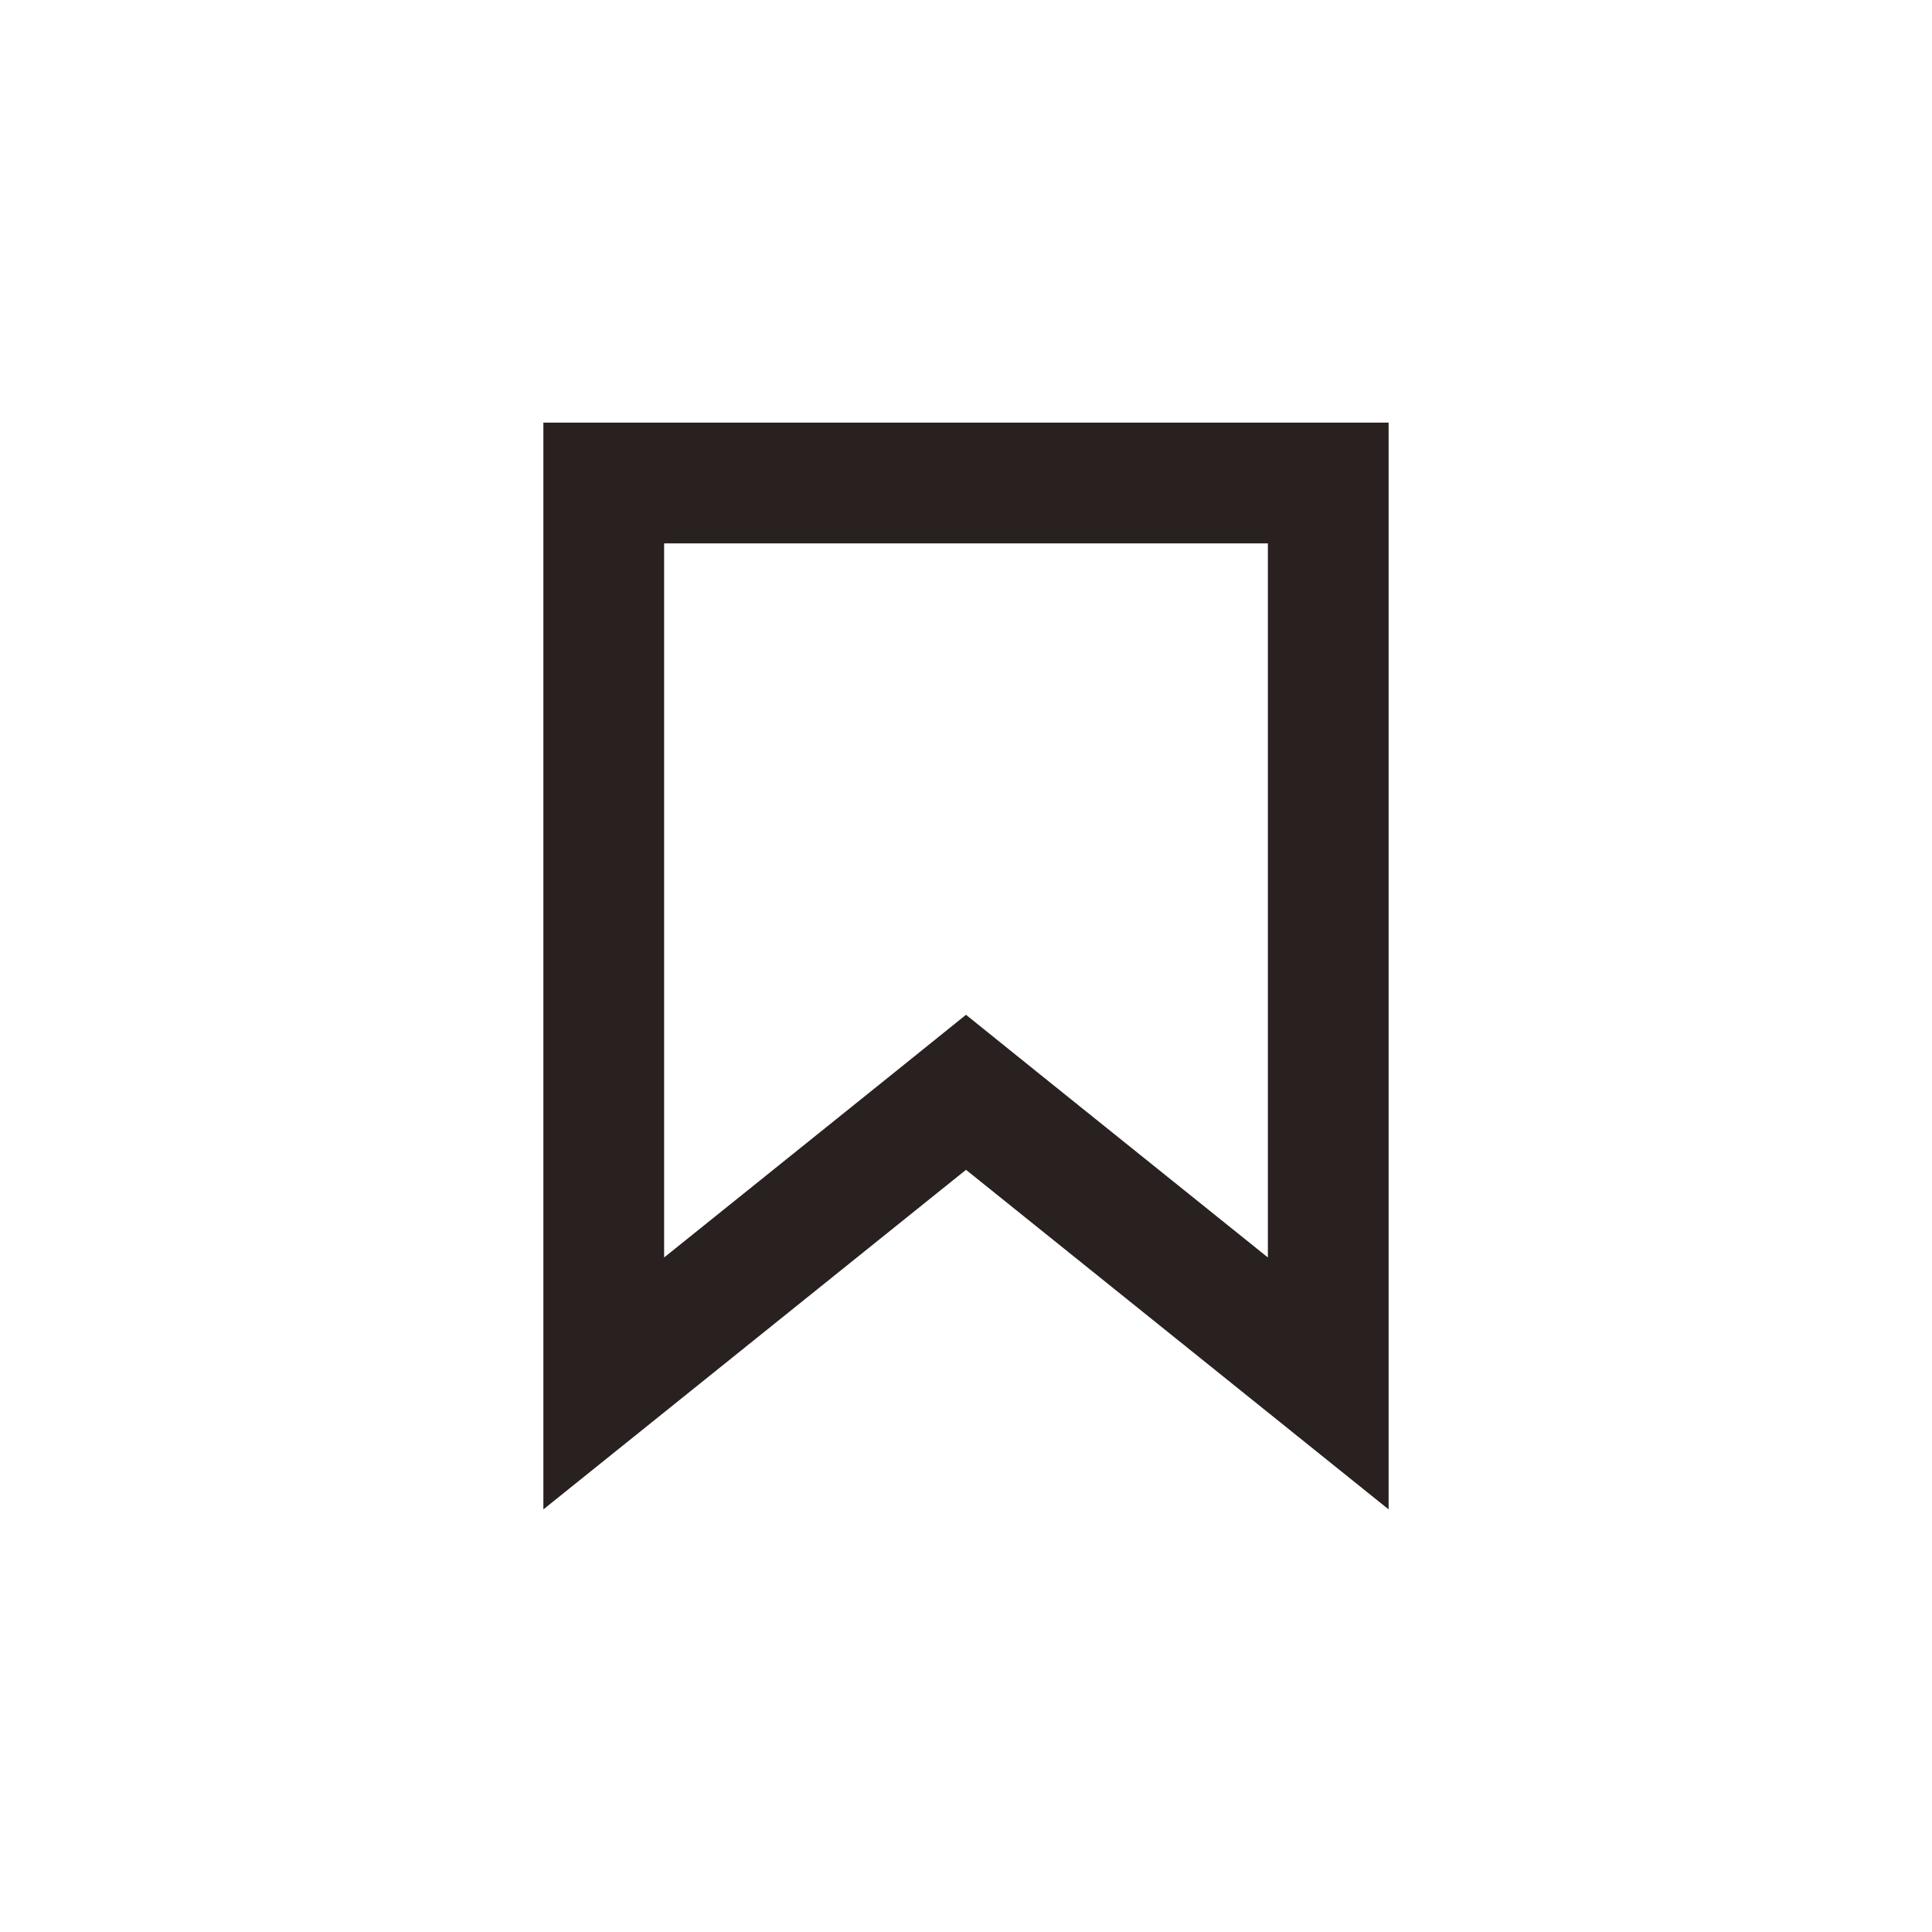 <svg width="32" height="32" viewBox="0 0 32 32" fill="none" xmlns="http://www.w3.org/2000/svg">
<path d="M16.626 18.596L16 18.092L15.374 18.596L10 22.914V8H22V22.914L16.626 18.596Z" stroke="#292020" stroke-width="2" stroke-linecap="round"/>
</svg>
